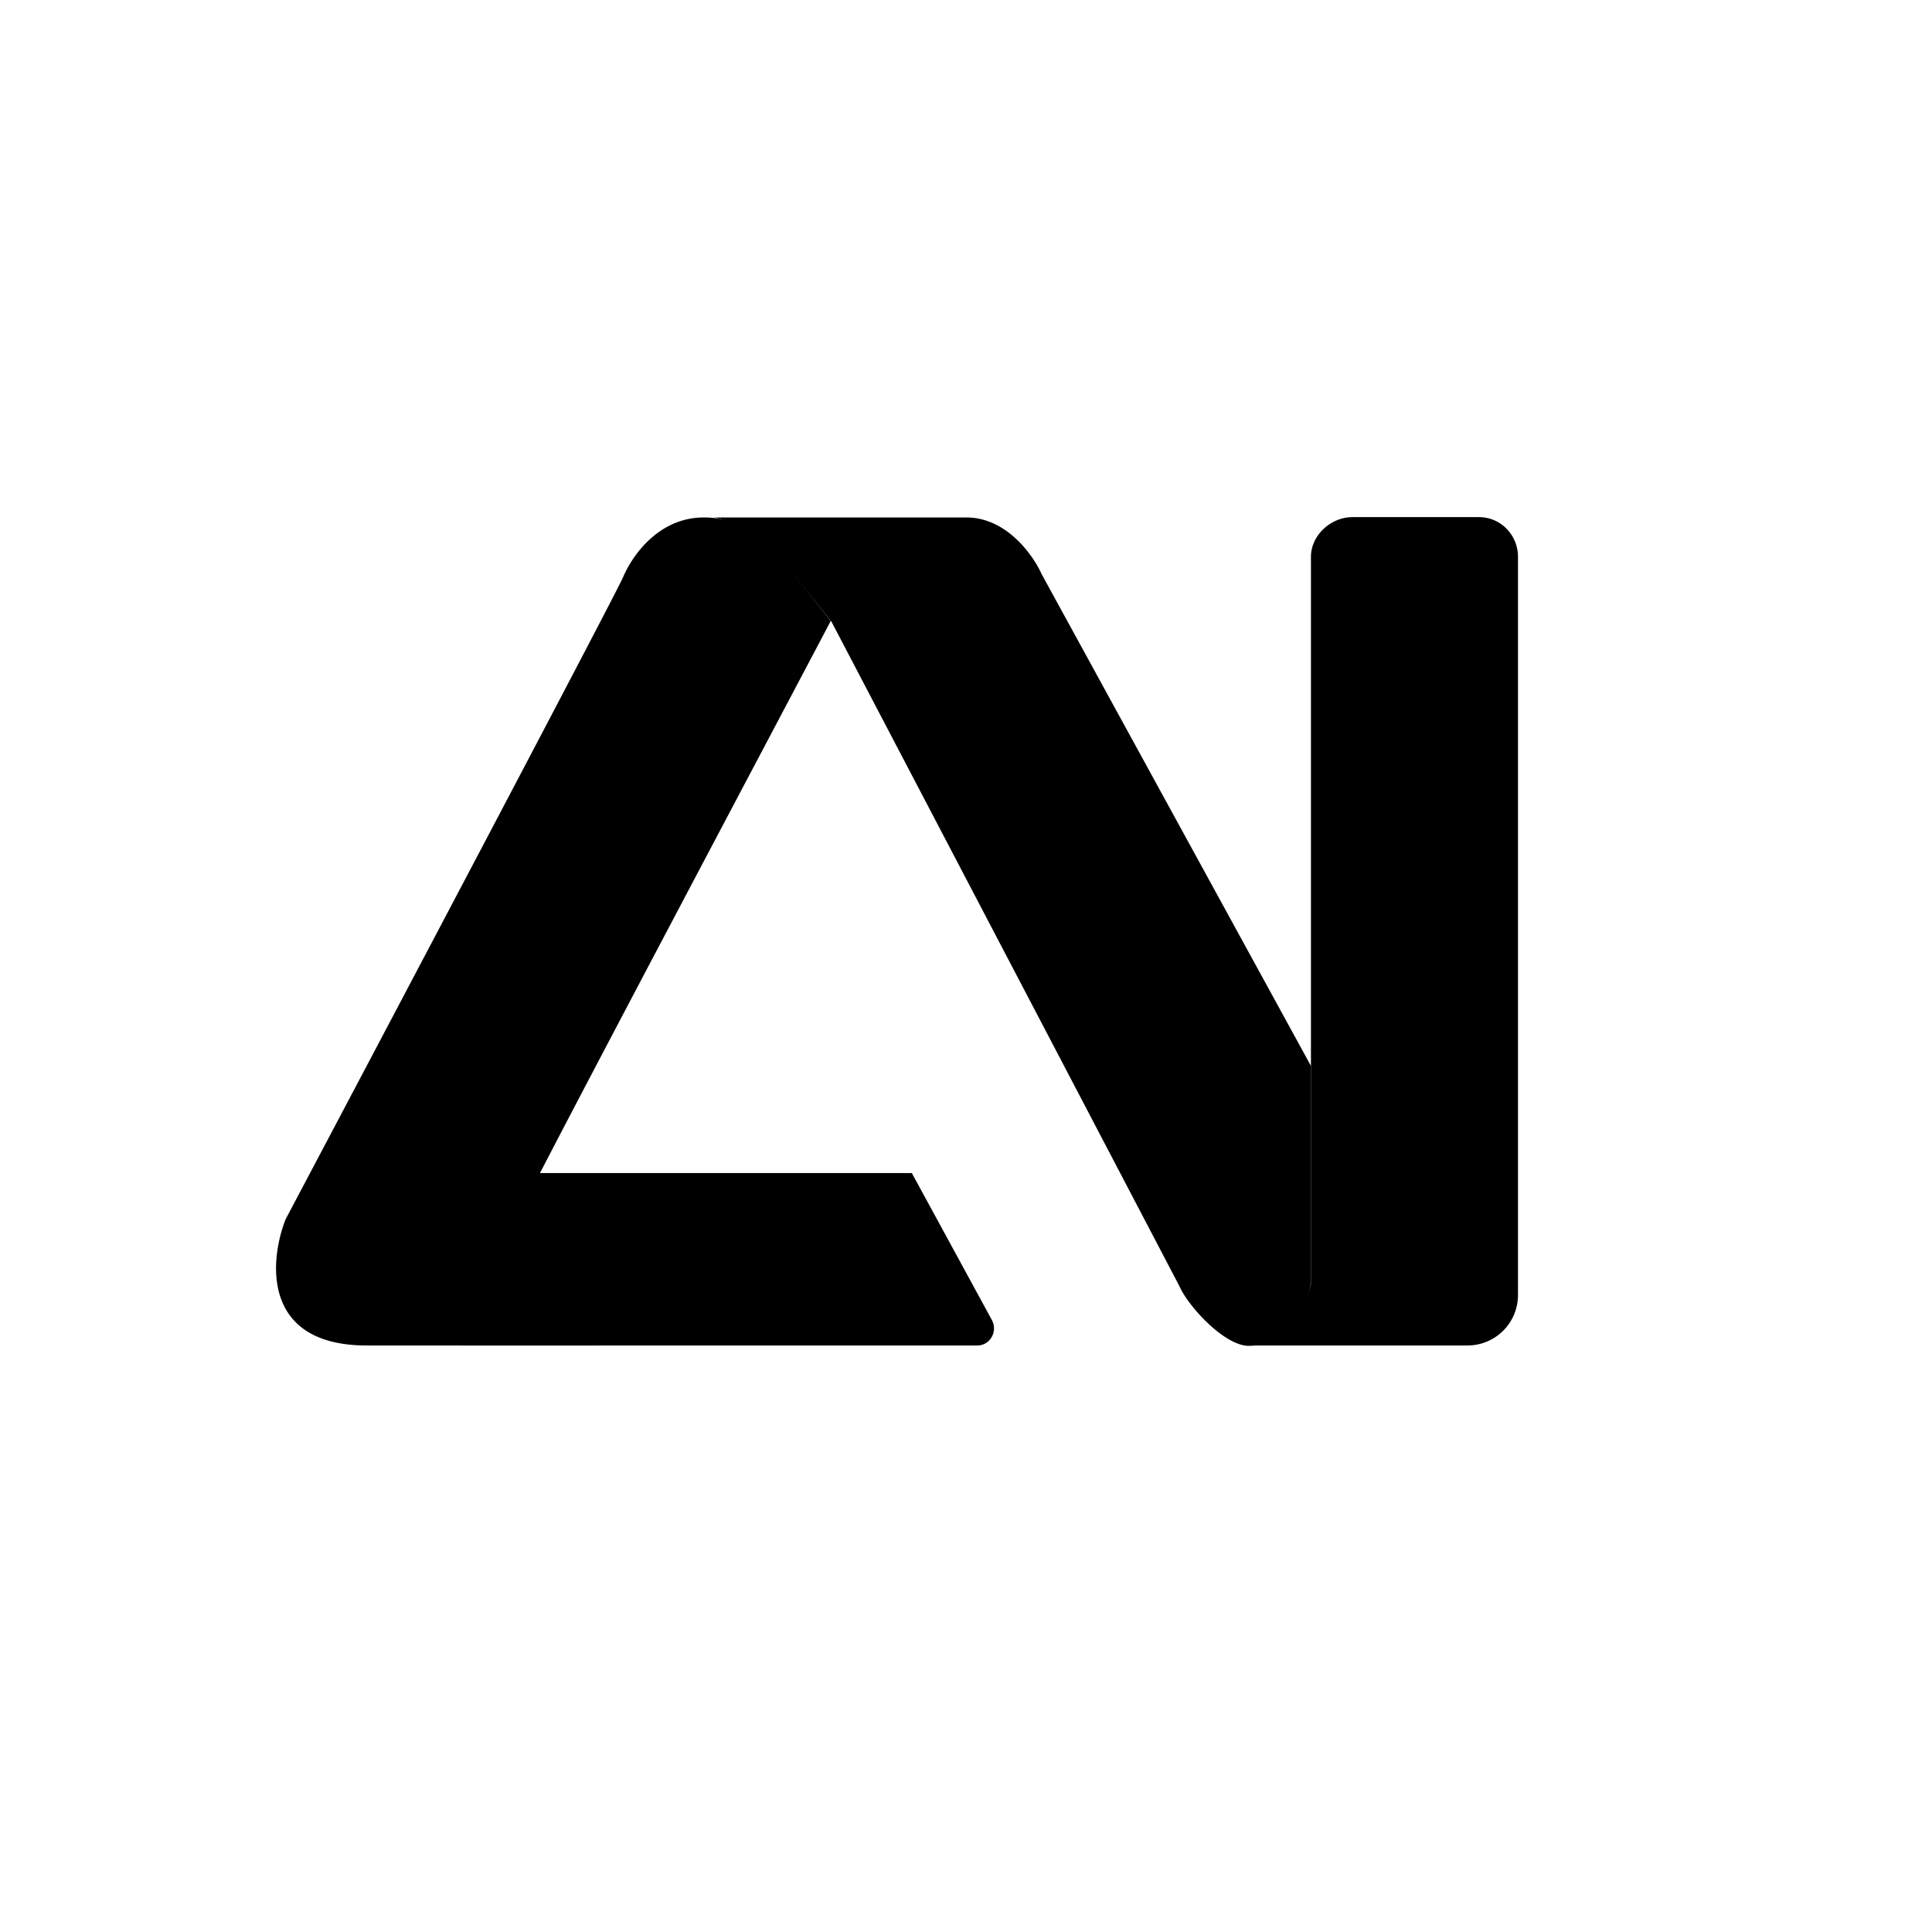 <?xml version="1.0" encoding="utf-8"?>
<!-- Generator: www.svgicons.com -->
<svg xmlns="http://www.w3.org/2000/svg" width="800" height="800" viewBox="0 0 24 24">
<path fill="currentColor" d="M9.686 6.93a1.35 1.35 0 0 0-.814-.502h3.132c.502 0 .832.472.935.703l3.347 6.112v2.678c-.073.527-.403.797-.776.797c-.3 0-.75-.492-.857-.737l-4.324-8.258l-.639-.793zm1.641 7.642H6.613a8 8 0 0 0-.485.244c-.034.03-.287 1.277-.407 1.898h6.42c.159 0 .257-.175.18-.317z"/><path fill="currentColor" d="M6.673 14.64c-.815 1.569.72 2.066.758 2.074H4.556c-1.299 0-1.213-1.045-1.008-1.568C4.907 12.578 7.646 7.388 7.74 7.17c.116-.274.446-.742 1.003-.742c.445 0 .754.245.848.365l.729.921c-.943 1.787-3 5.67-3.647 6.926m12.184-7.719v9.159a.627.627 0 0 1-.622.634h-2.78c.57 0 .78-.514.83-.771V6.917c0-.27.25-.493.515-.493h1.573c.27 0 .484.223.484.493z"/>
</svg>